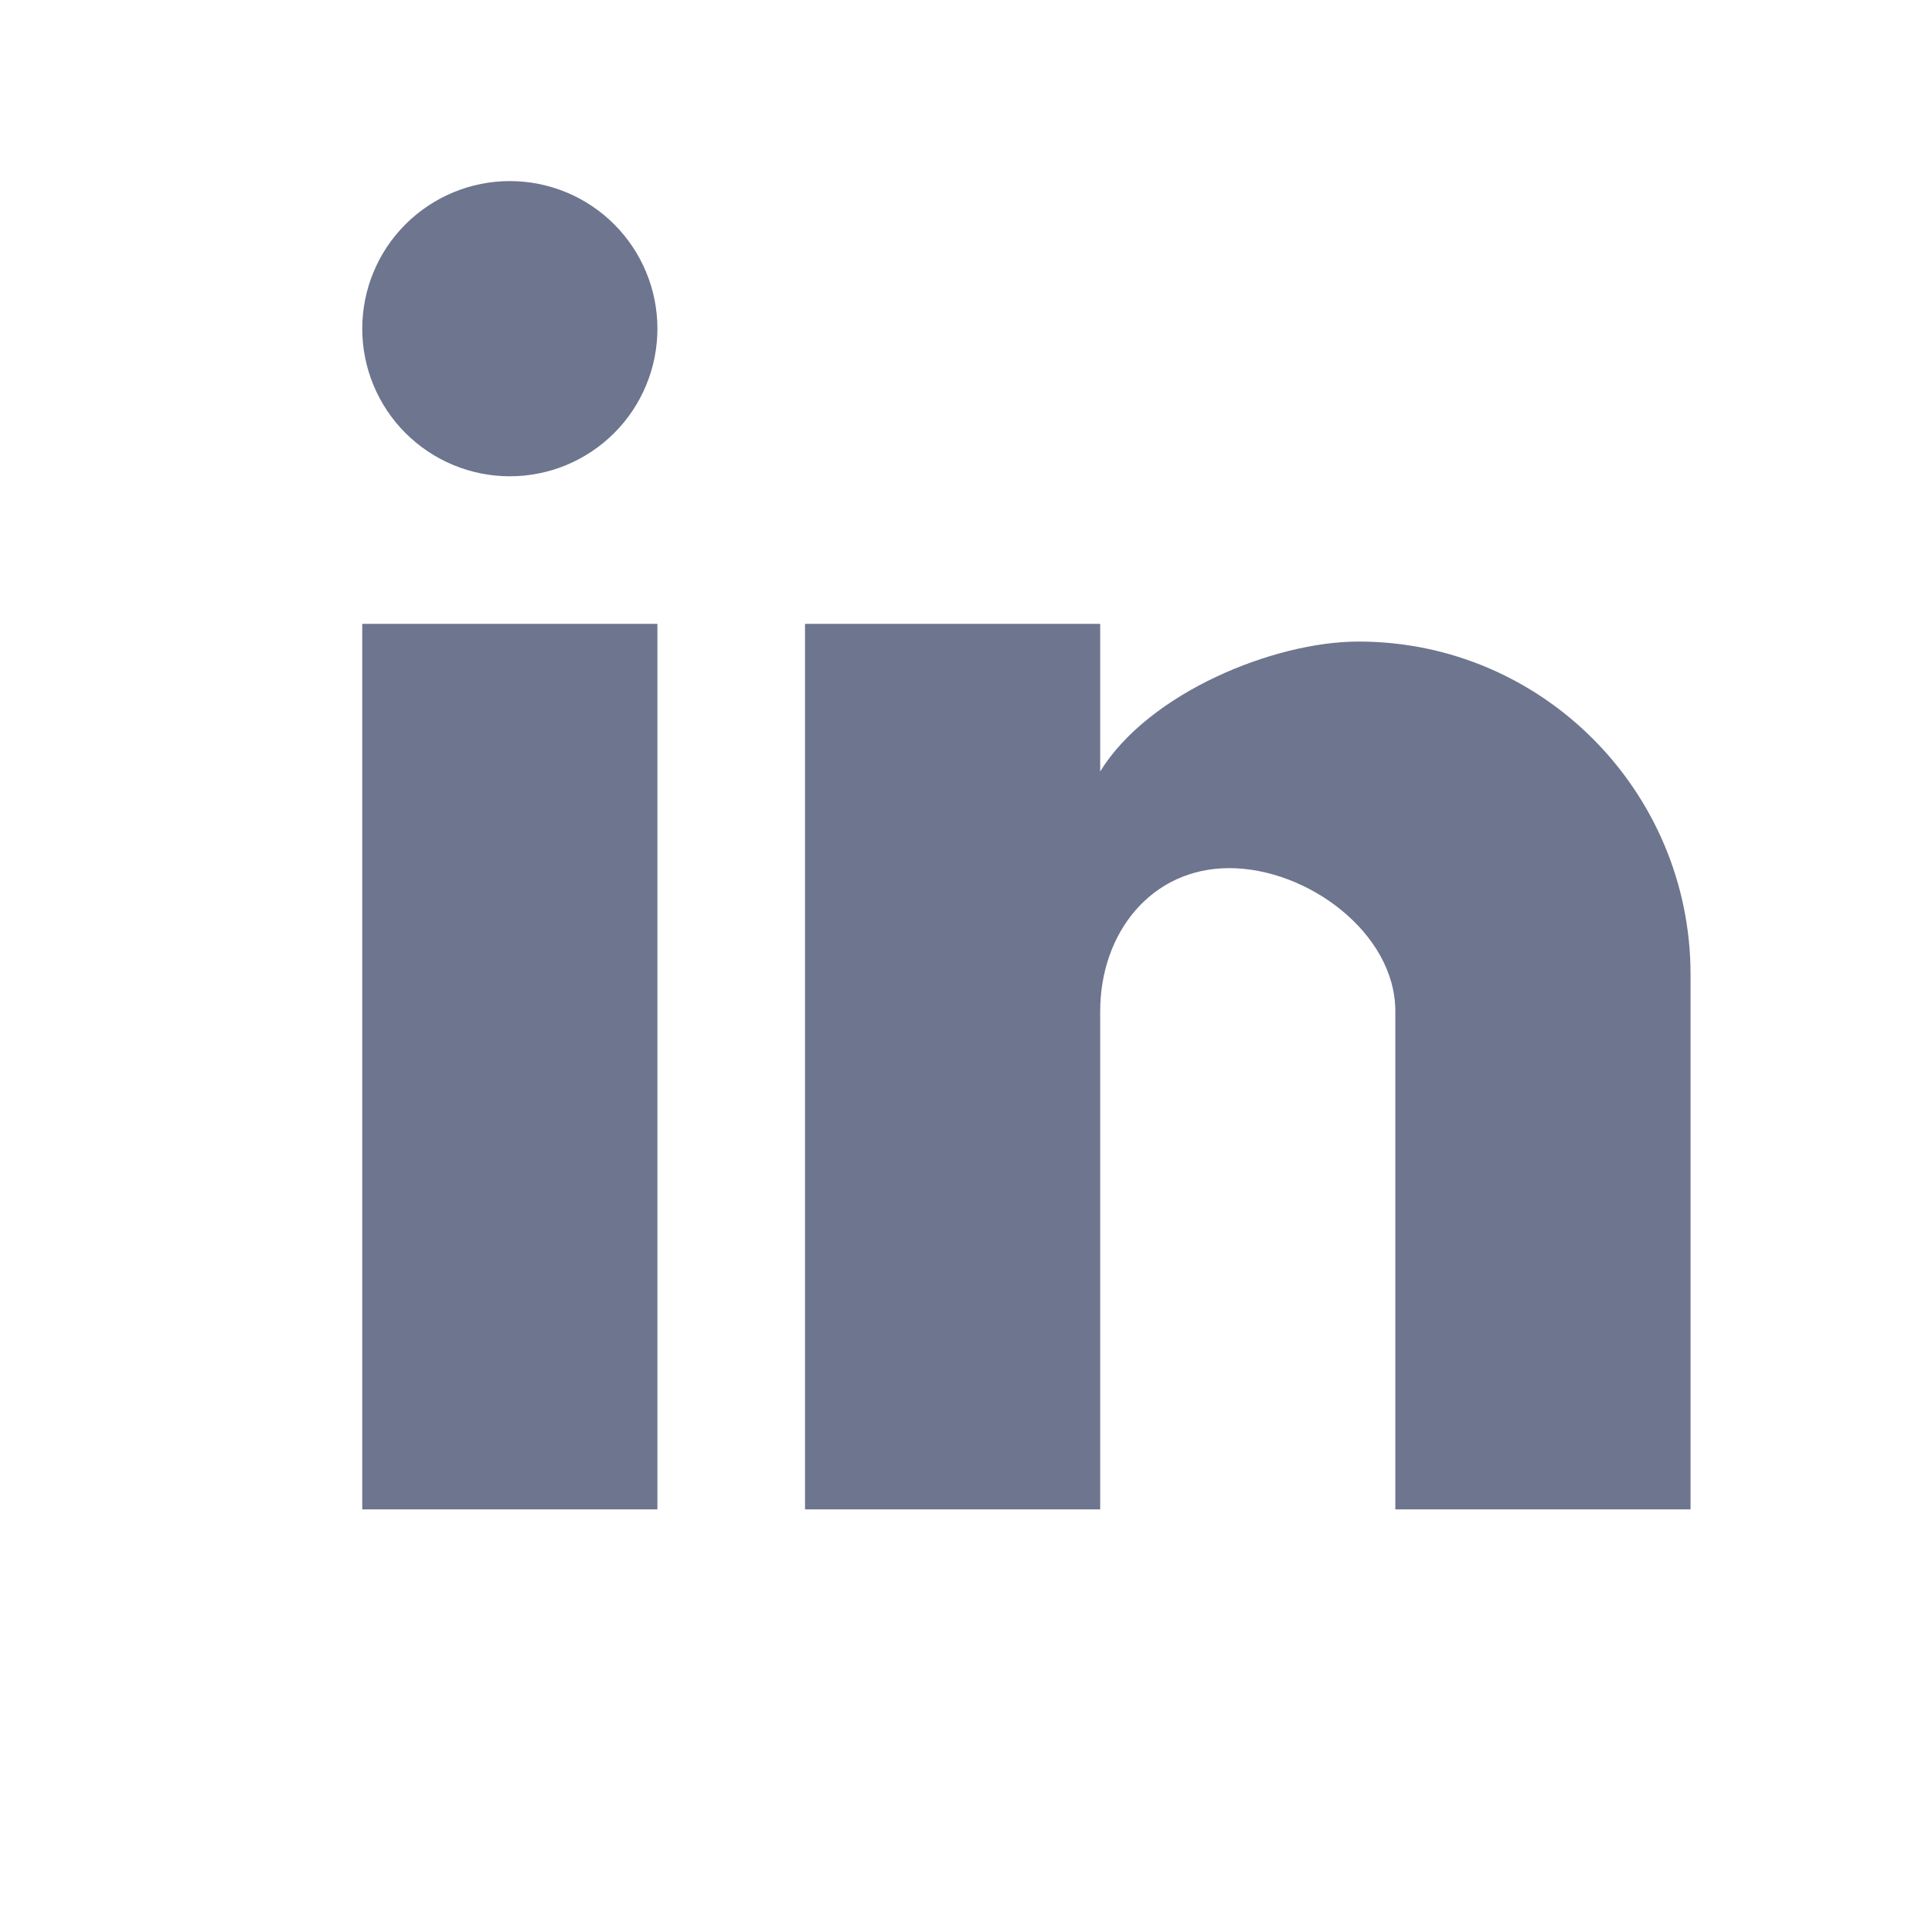 <svg width="44" height="44" viewBox="0 0 44 44" fill="none" xmlns="http://www.w3.org/2000/svg">
<path d="M38.501 34.375H31.778V23.031C31.778 21.25 29.779 19.771 27.997 19.771C26.216 19.771 25.056 21.25 25.056 23.031V34.375H18.334V14.208H25.056V17.569C26.165 15.771 29.022 14.611 30.938 14.611C35.14 14.611 38.501 18.04 38.501 22.191V34.375ZM14.972 34.375H8.25V14.208H14.972V34.375ZM11.611 4.124C12.053 4.124 12.49 4.211 12.898 4.38C13.305 4.549 13.676 4.797 13.988 5.109C14.3 5.421 14.548 5.792 14.716 6.199C14.886 6.607 14.972 7.044 14.972 7.486C14.972 7.927 14.886 8.364 14.716 8.772C14.548 9.18 14.3 9.55 13.988 9.862C13.676 10.174 13.305 10.422 12.898 10.591C12.49 10.76 12.053 10.847 11.611 10.847C11.17 10.847 10.733 10.76 10.325 10.591C9.917 10.422 9.547 10.174 9.234 9.862C8.922 9.55 8.675 9.18 8.506 8.772C8.337 8.364 8.25 7.927 8.25 7.486C8.25 6.594 8.604 5.739 9.234 5.109C9.865 4.479 10.72 4.124 11.611 4.124Z" fill="#6D758F"/>
</svg>
